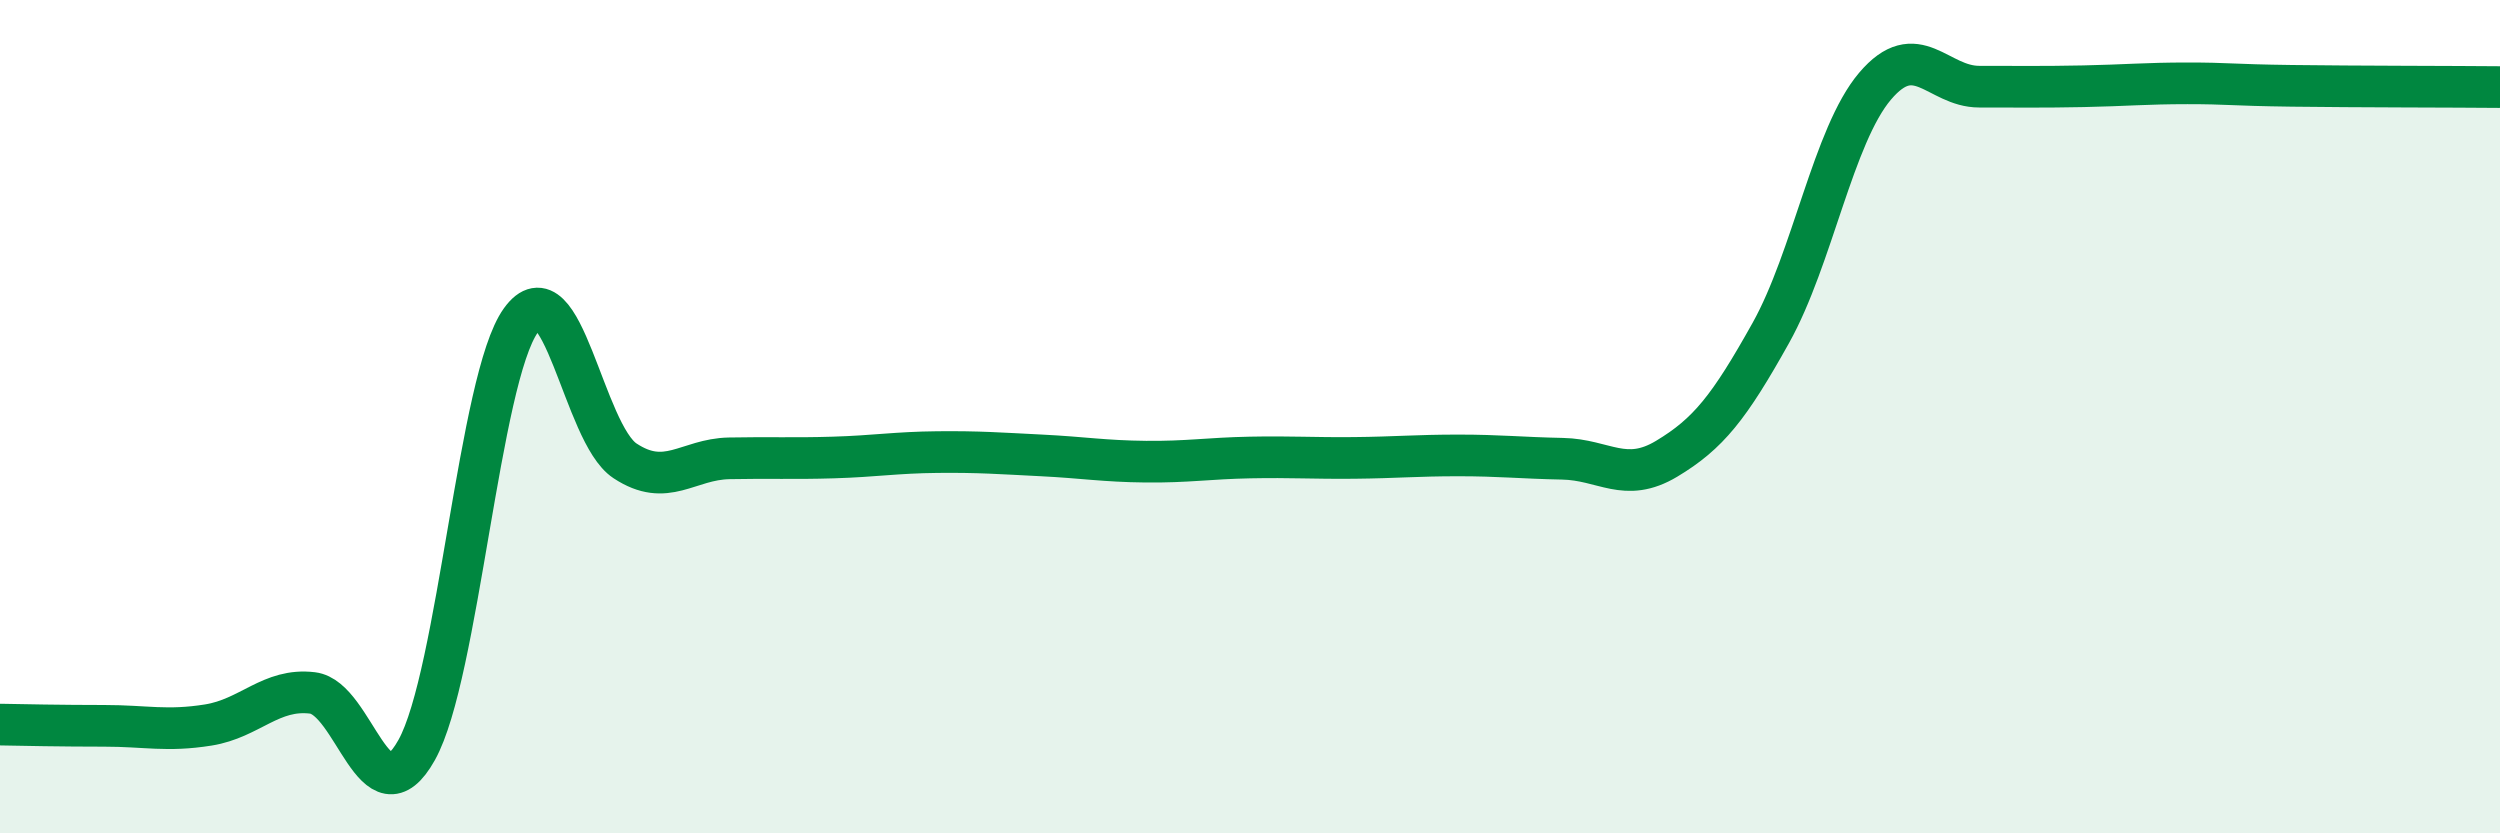 
    <svg width="60" height="20" viewBox="0 0 60 20" xmlns="http://www.w3.org/2000/svg">
      <path
        d="M 0,17.39 C 0.5,17.4 1.5,17.42 2.5,17.42 C 3.5,17.42 4,17.56 5,17.4 C 6,17.24 6.5,16.51 7.5,16.63 C 8.5,16.75 9,19.79 10,18 C 11,16.21 11.5,9.08 12.5,7.69 C 13.5,6.3 14,10.4 15,11.06 C 16,11.72 16.5,11.02 17.5,11 C 18.5,10.98 19,11.01 20,10.98 C 21,10.95 21.5,10.86 22.5,10.85 C 23.5,10.84 24,10.88 25,10.93 C 26,10.98 26.5,11.07 27.5,11.08 C 28.5,11.09 29,11 30,10.98 C 31,10.96 31.5,11 32.5,10.99 C 33.5,10.98 34,10.93 35,10.93 C 36,10.93 36.5,10.99 37.5,11.01 C 38.5,11.03 39,11.61 40,11.01 C 41,10.41 41.5,9.78 42.5,7.99 C 43.5,6.2 44,3.25 45,2.07 C 46,0.89 46.5,2.08 47.5,2.08 C 48.5,2.08 49,2.09 50,2.07 C 51,2.05 51.5,2 52.5,2 C 53.5,2 53.5,2.04 55,2.06 C 56.5,2.08 59,2.08 60,2.09L60 20L0 20Z"
        fill="#008740"
        opacity="0.1"
        stroke-linecap="round"
        stroke-linejoin="round"
      />
      <path
        d="M 0,17.39 C 0.5,17.4 1.5,17.42 2.5,17.42 C 3.5,17.42 4,17.56 5,17.4 C 6,17.24 6.5,16.51 7.5,16.63 C 8.5,16.75 9,19.79 10,18 C 11,16.21 11.5,9.08 12.5,7.69 C 13.5,6.3 14,10.4 15,11.06 C 16,11.72 16.5,11.02 17.5,11 C 18.5,10.98 19,11.01 20,10.98 C 21,10.95 21.5,10.86 22.5,10.85 C 23.5,10.84 24,10.88 25,10.93 C 26,10.98 26.5,11.07 27.5,11.08 C 28.5,11.09 29,11 30,10.98 C 31,10.96 31.5,11 32.5,10.99 C 33.5,10.98 34,10.93 35,10.93 C 36,10.93 36.5,10.99 37.5,11.01 C 38.5,11.03 39,11.61 40,11.01 C 41,10.41 41.5,9.78 42.5,7.99 C 43.5,6.2 44,3.25 45,2.07 C 46,0.89 46.5,2.08 47.5,2.08 C 48.5,2.08 49,2.09 50,2.07 C 51,2.05 51.5,2 52.5,2 C 53.5,2 53.5,2.04 55,2.06 C 56.5,2.08 59,2.08 60,2.09"
        stroke="#008740"
        stroke-width="1"
        fill="none"
        stroke-linecap="round"
        stroke-linejoin="round"
      />
    </svg>
  